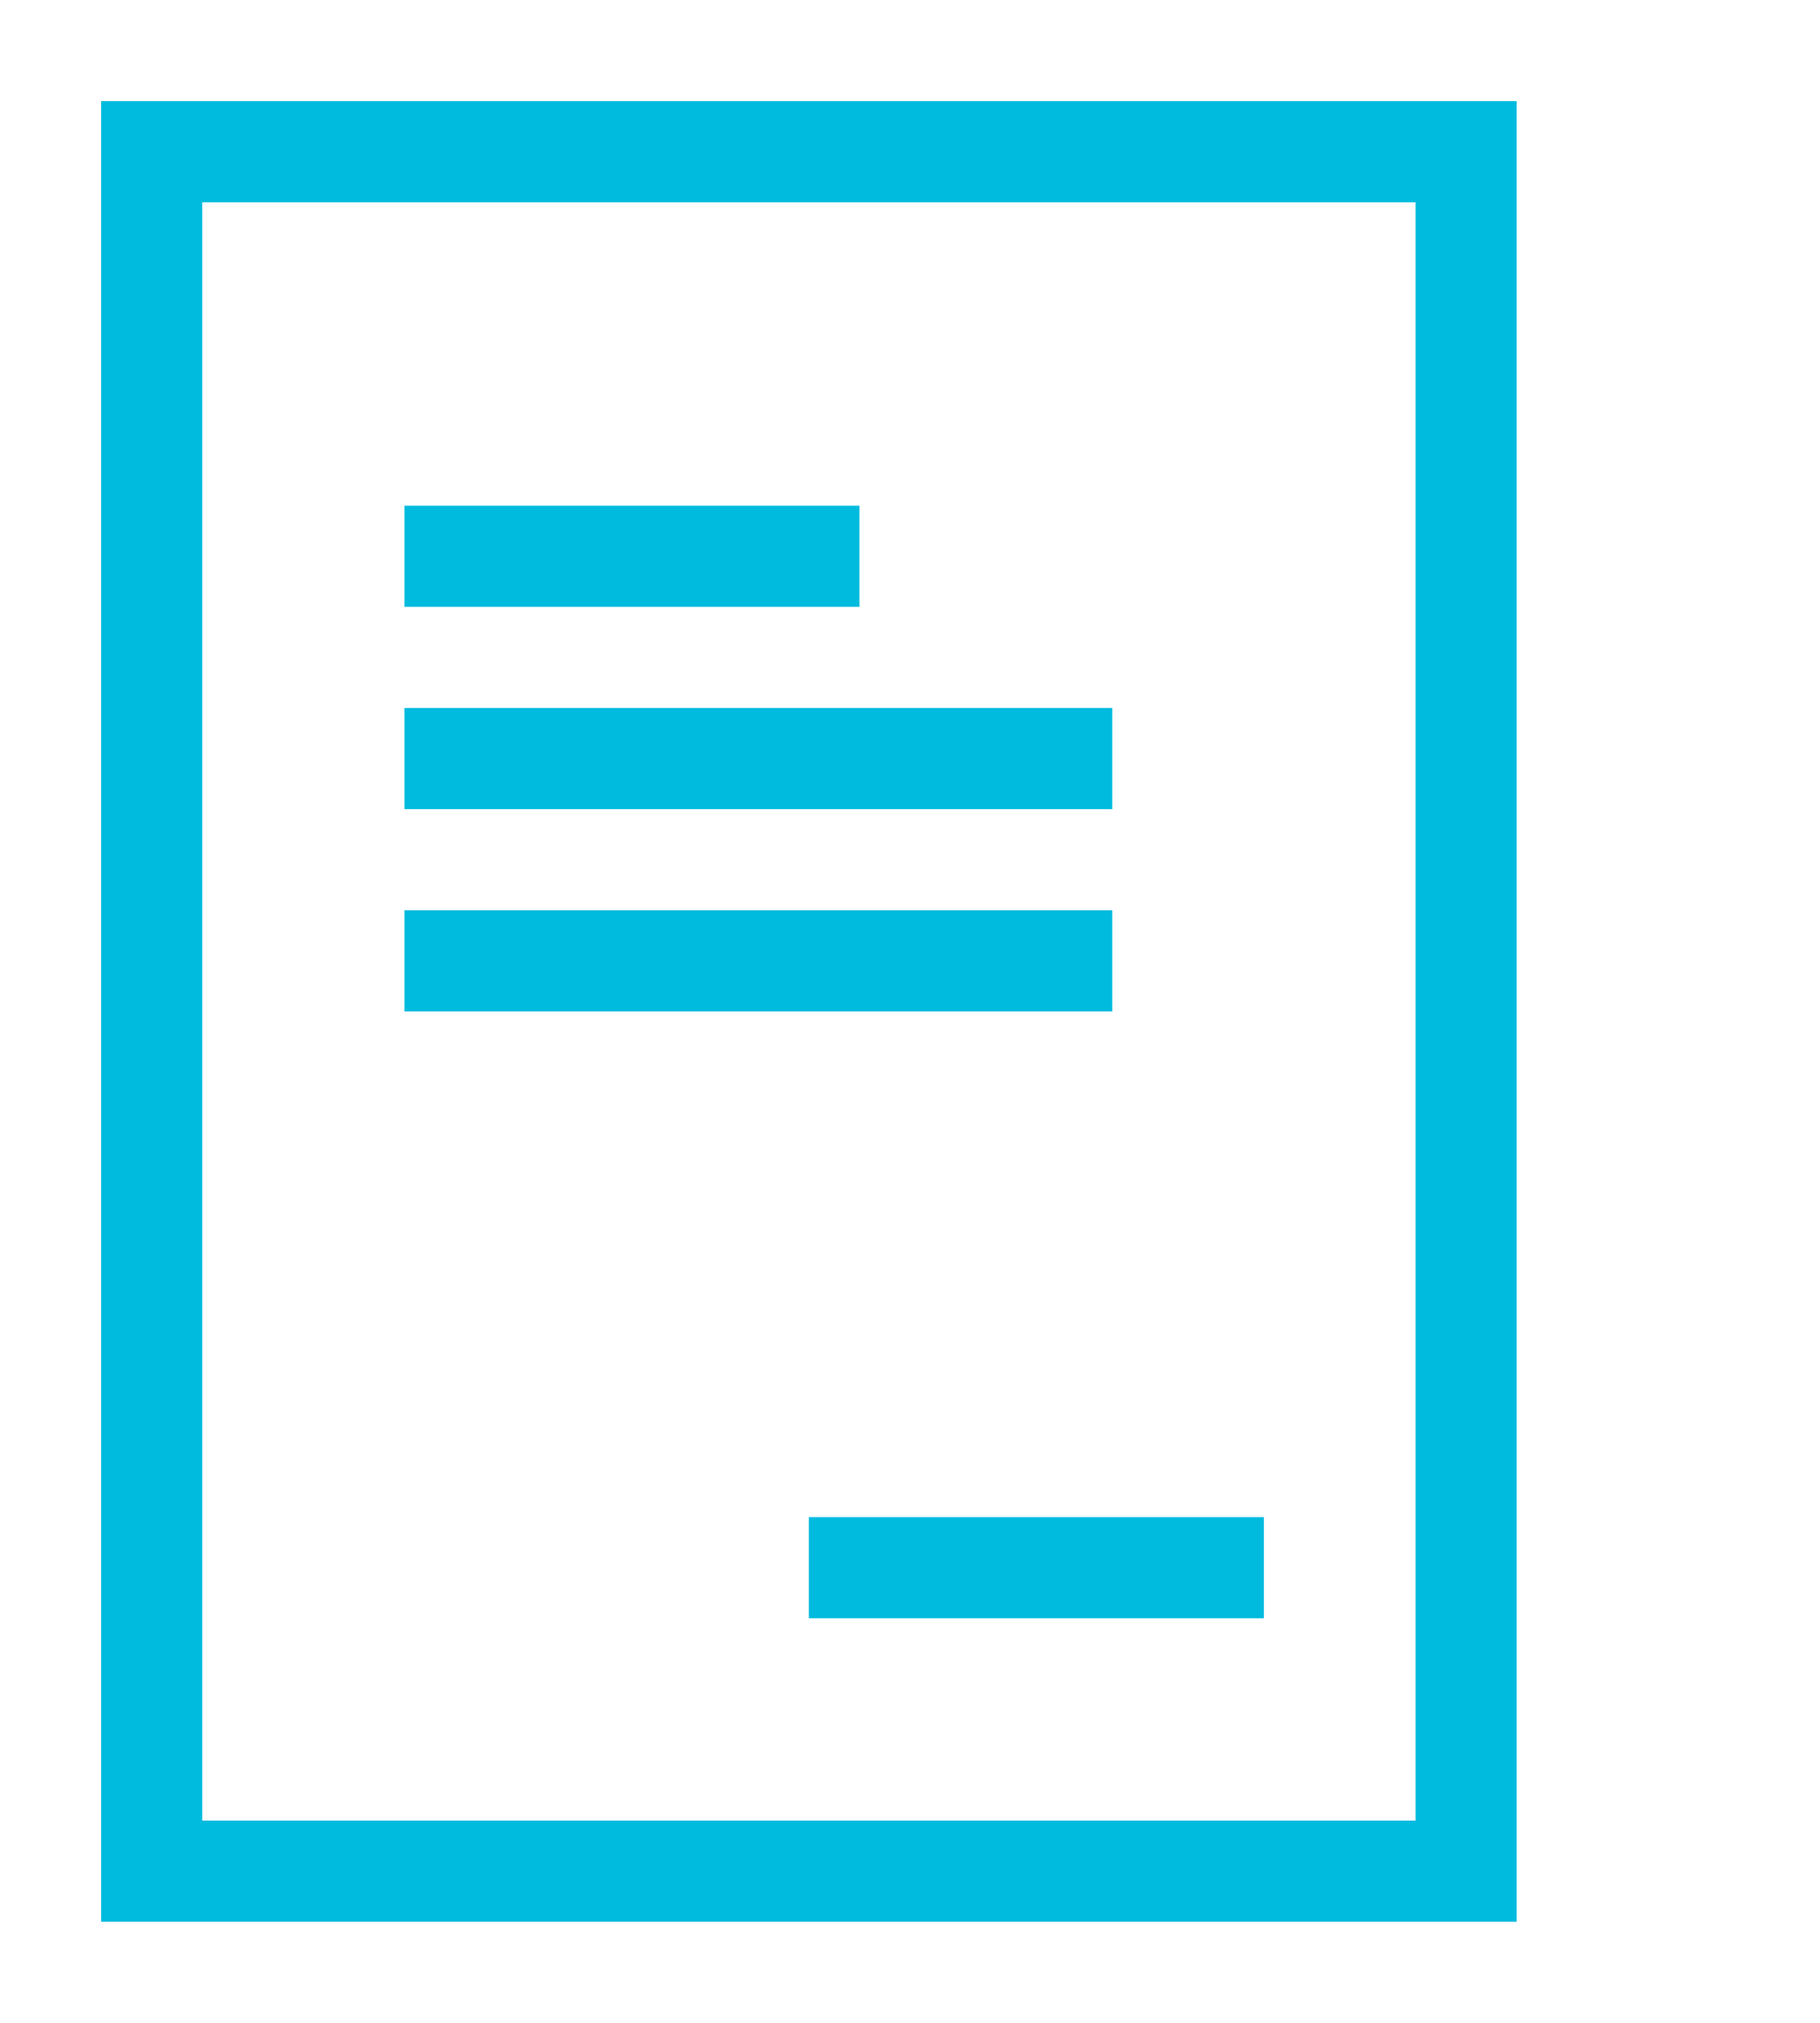 <?xml version="1.0" encoding="utf-8"?>
<!-- Generator: Adobe Illustrator 24.0.2, SVG Export Plug-In . SVG Version: 6.00 Build 0)  -->
<svg version="1.1" id="Capa_1" xmlns="http://www.w3.org/2000/svg" xmlns:xlink="http://www.w3.org/1999/xlink" x="0px" y="0px"
	 viewBox="0 0 18 20" style="enable-background:new 0 0 18 20;" xml:space="preserve">
<style type="text/css">
	.st0{fill:#00BBDE;}
</style>
<g>
	<g>
		<path class="st0" d="M15,19H1V1h14V19z M2,18h12V2H2V18z"/>
	</g>
</g>
<g>
	<g>
		<rect x="4" y="5" class="st0" width="4.5" height="1"/>
	</g>
</g>
<g>
	<g>
		<rect x="8" y="15" class="st0" width="4.5" height="1"/>
	</g>
</g>
<g>
	<g>
		<rect x="4" y="7" class="st0" width="7" height="1"/>
	</g>
</g>
<g>
	<g>
		<rect x="4" y="9" class="st0" width="7" height="1"/>
	</g>
</g>
</svg>
